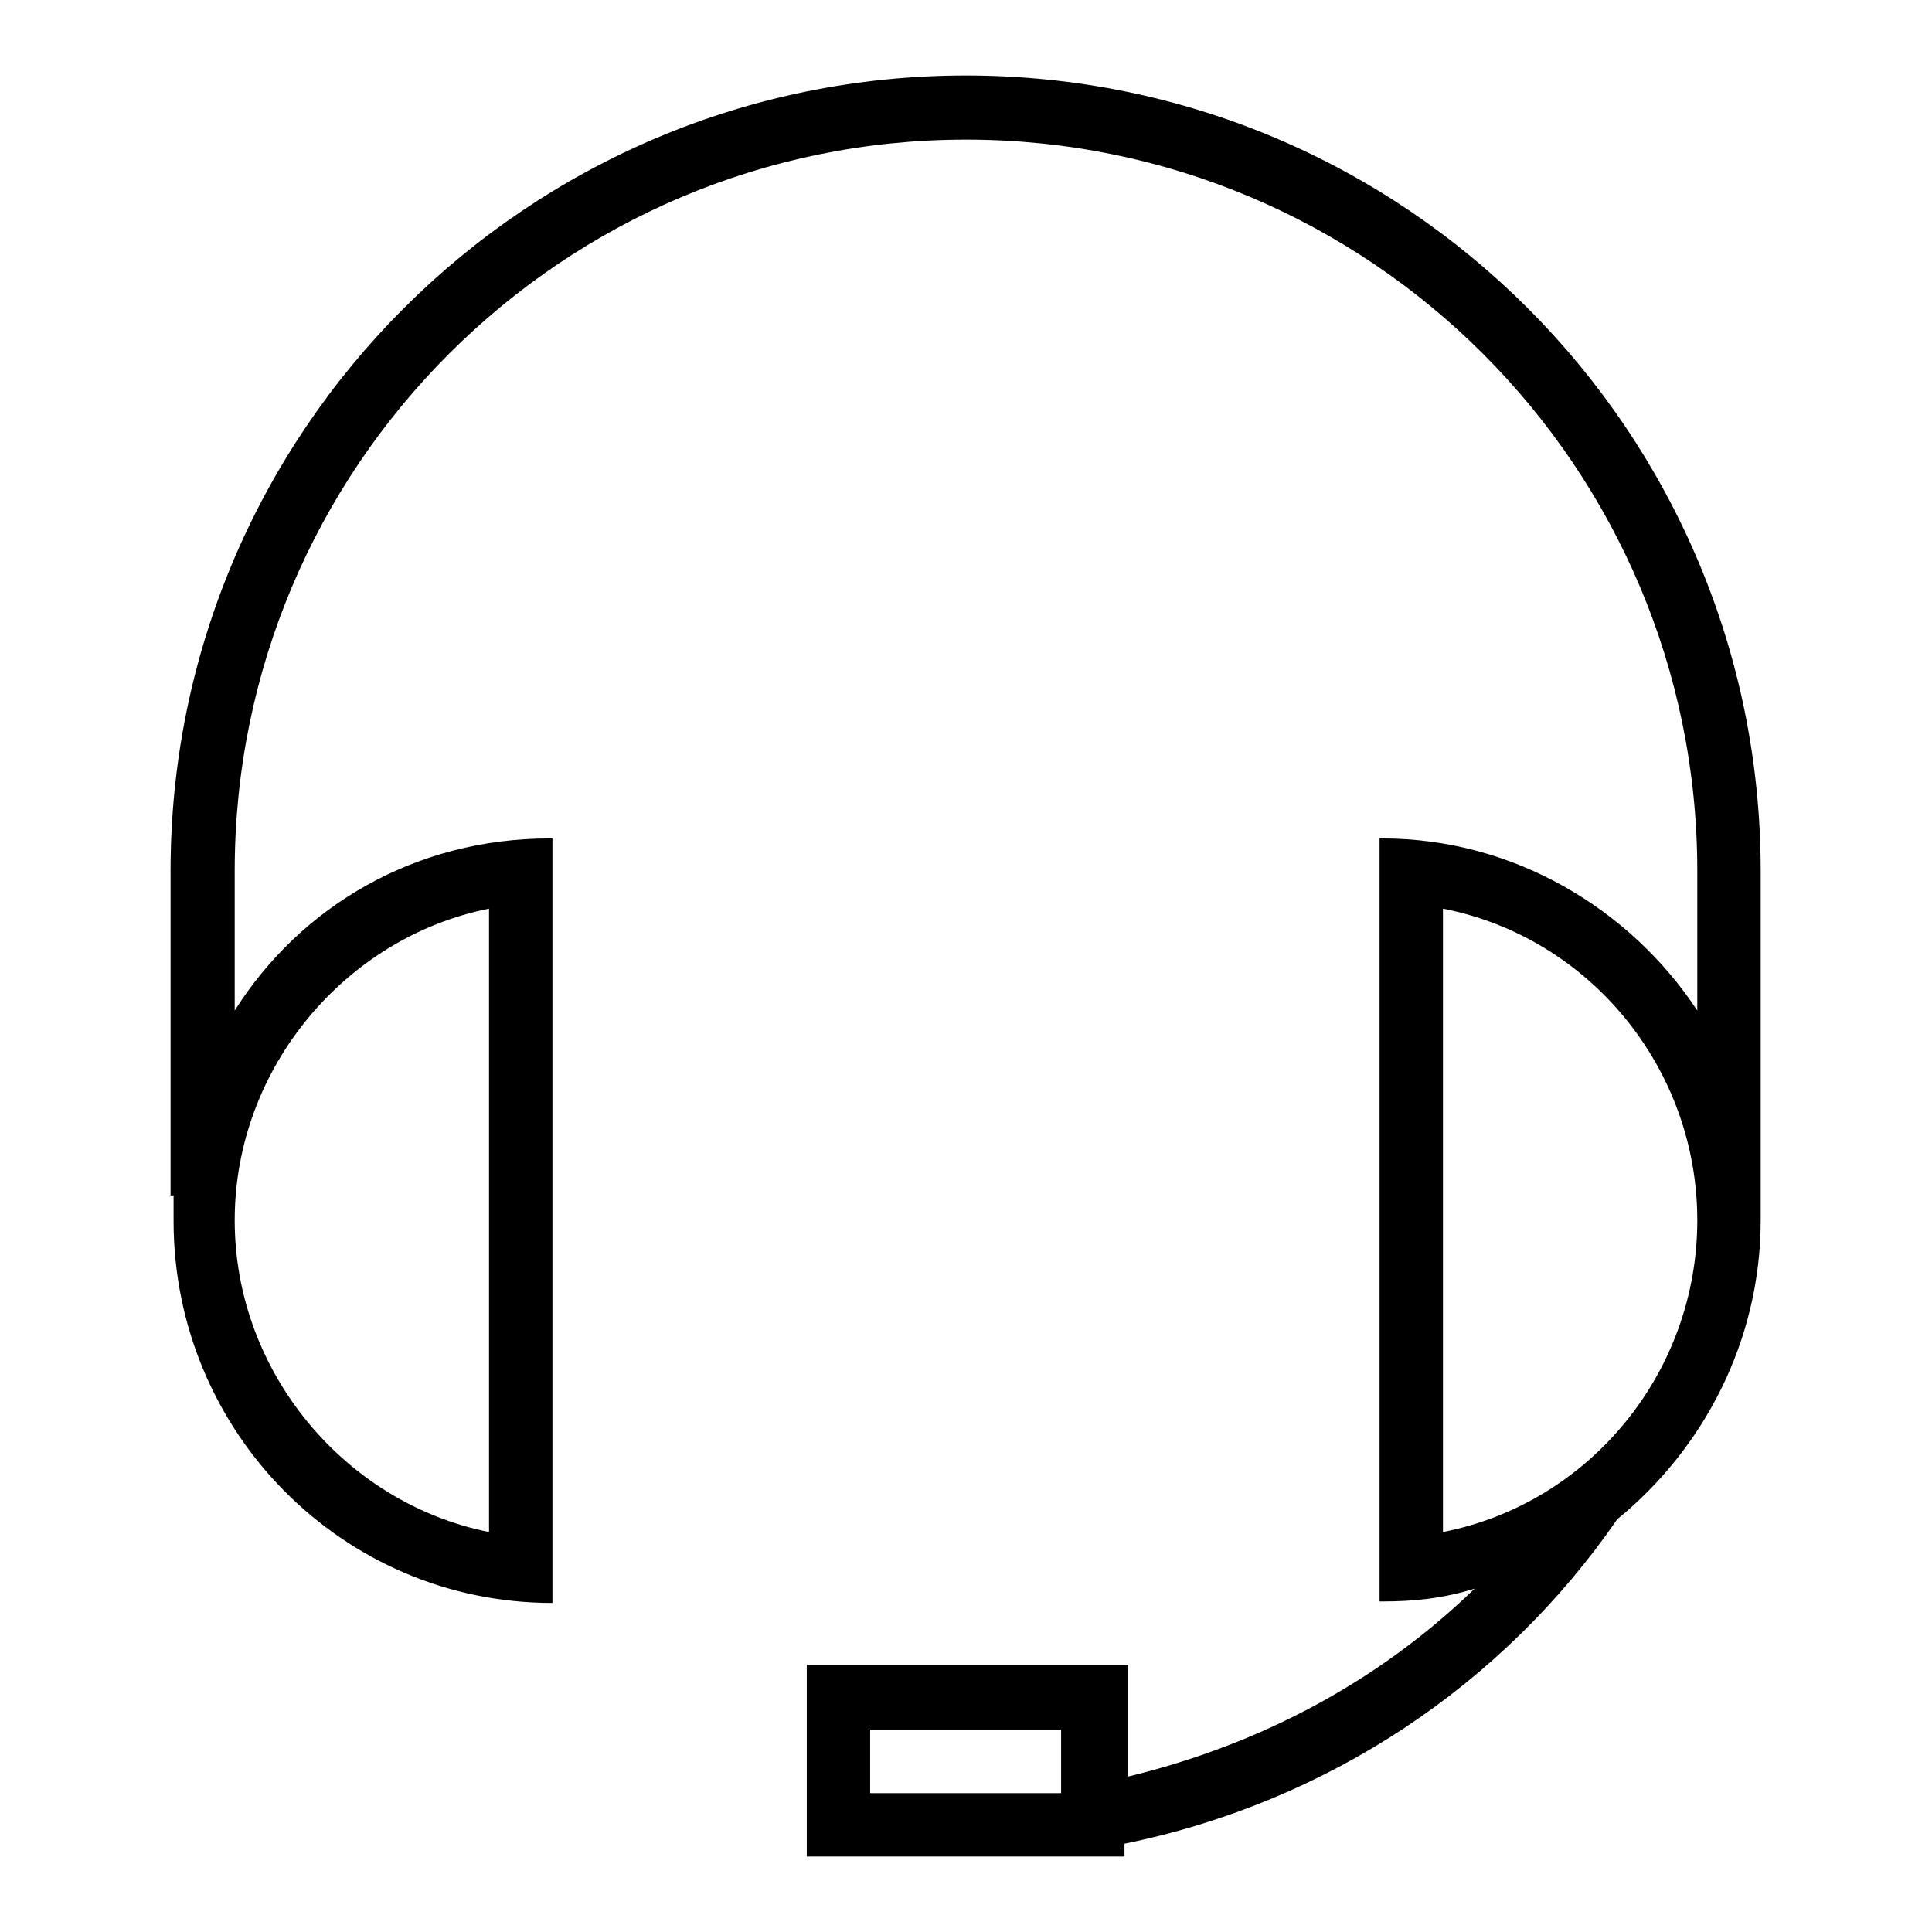 <?xml version="1.0" encoding="utf-8"?>
<!-- Svg Vector Icons : http://www.onlinewebfonts.com/icon -->
<!DOCTYPE svg PUBLIC "-//W3C//DTD SVG 1.1//EN" "http://www.w3.org/Graphics/SVG/1.1/DTD/svg11.dtd">
<svg version="1.1" xmlns="http://www.w3.org/2000/svg" xmlns:xlink="http://www.w3.org/1999/xlink" x="0px" y="0px" viewBox="0 0 256 256" enable-background="new 0 0 256 256" xml:space="preserve">
<g> <path fill="#000000" d="M233.3,115.4C233.3,57.2,186.2,10,128,10C69.8,10,22.6,57.2,22.6,115.4v43h0.4c0,1.3,0,2.5,0,3.4 c0,27.8,22.3,50.6,50.2,50.6l0,0V111.1h-0.4c-17.7,0-32.9,8.9-41.7,22.8v-18.5c0-53.5,43.4-96.9,96.9-96.9 c53.5,0,96.9,43.4,96.9,96.9v18.5c-8.9-13.5-24.4-22.8-41.7-22.8h-0.4v101.1h0.4c4.2,0,8-0.4,12.2-1.7 c-12.6,12.2-28.2,20.6-45.9,24.9v-14.8h-42.6V246h42.1v-1.7c27-5.5,50.2-21.1,65.3-43c11.4-9.3,19-23.6,19-39.6c0-1.3,0-2.5,0-3.4 l0,0L233.3,115.4L233.3,115.4z M64.8,120.4V203c-19-3.8-33.7-21.1-33.7-41.3C31.1,141.5,45.8,124.2,64.8,120.4L64.8,120.4z  M140.6,237.6h-25.3v-8.4h25.3V237.6z M191.2,203v-82.6c19.4,3.8,33.7,21.1,33.7,41.3S210.6,199.2,191.2,203L191.2,203z"/></g>
</svg>